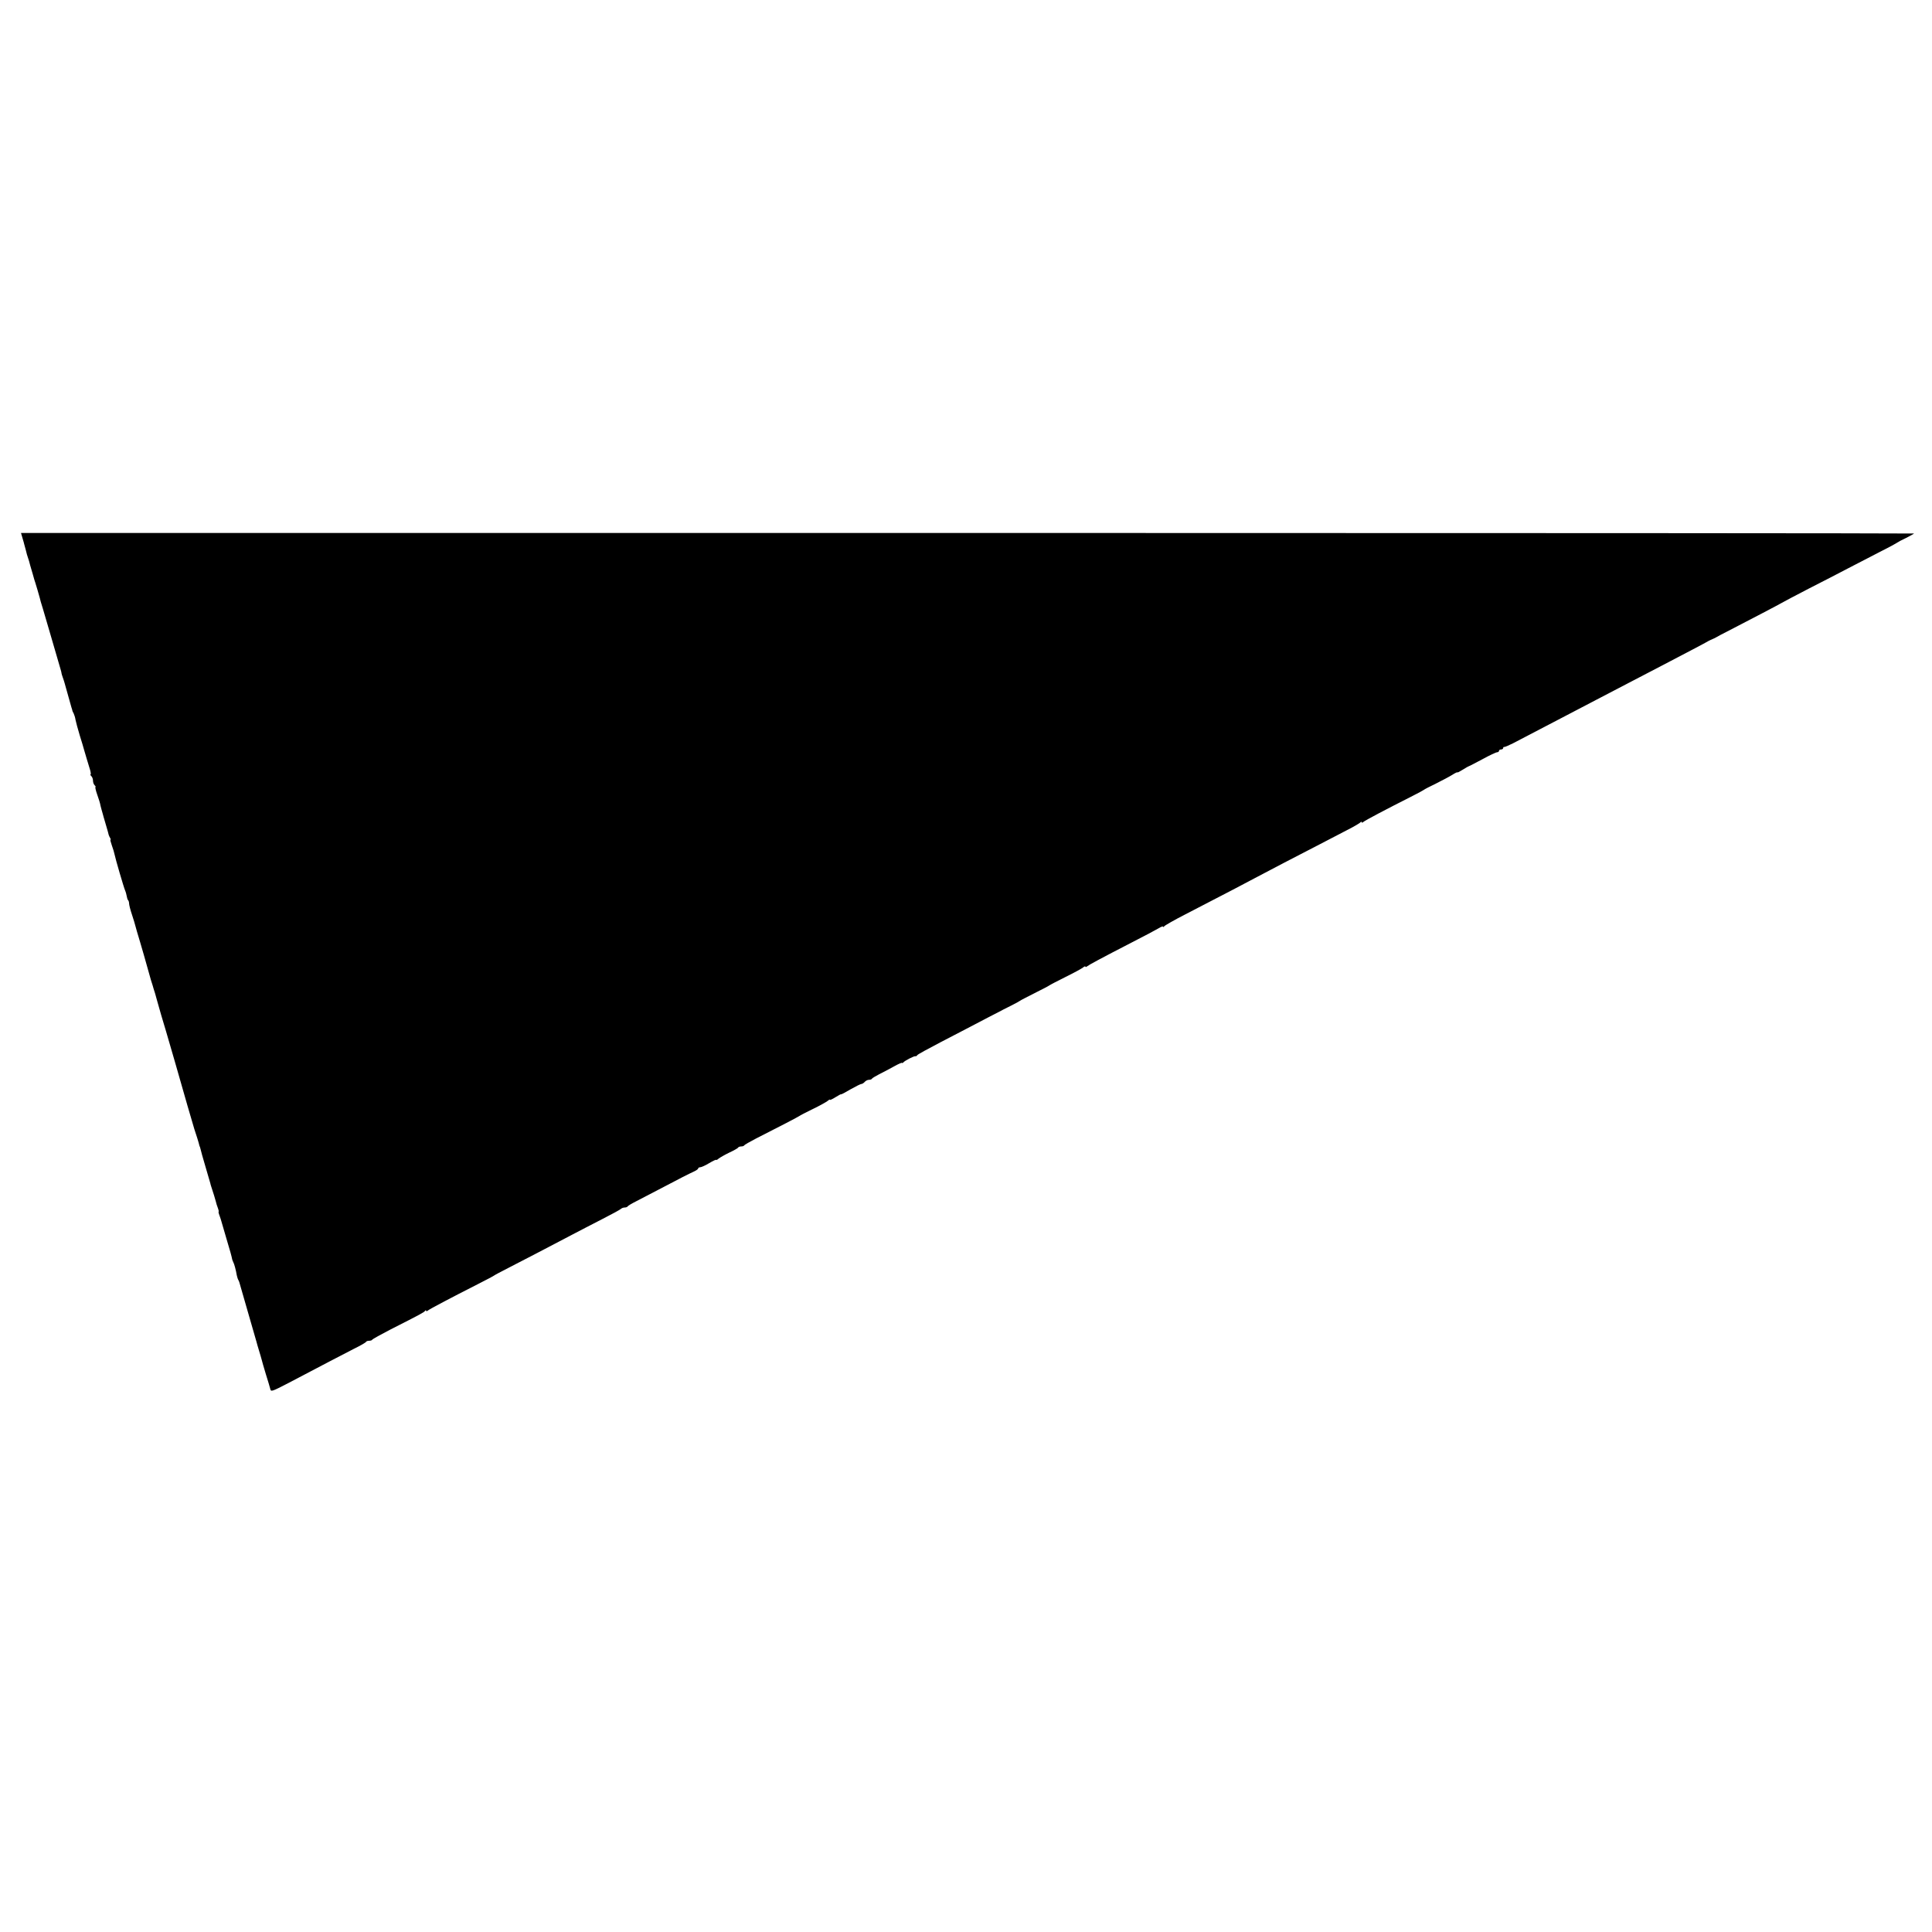 <?xml version="1.0" standalone="no"?>
<!DOCTYPE svg PUBLIC "-//W3C//DTD SVG 20010904//EN"
 "http://www.w3.org/TR/2001/REC-SVG-20010904/DTD/svg10.dtd">
<svg version="1.0" xmlns="http://www.w3.org/2000/svg"
 width="1392pt" height="1392pt" viewBox="0 0 1392 1392"
 preserveAspectRatio="xMidYMid meet">
<g transform="translate(0,1392) scale(0.1,-0.1)"
fill="#000000" stroke="none">
<path d="M172 10008 c11 -40 21 -77 22 -83 2 -5 5 -17 8 -25 3 -8 11 -33 16
-55 6 -22 15 -51 19 -65 4 -14 8 -28 9 -32 1 -5 3 -10 4 -13 1 -3 3 -8 4 -12
2 -5 8 -28 16 -53 7 -25 14 -50 16 -56 1 -7 11 -43 23 -80 11 -38 34 -116 51
-174 17 -58 40 -136 51 -175 29 -99 32 -109 32 -115 0 -3 4 -16 9 -30 5 -14
11 -32 13 -40 5 -19 45 -161 50 -178 3 -7 5 -16 6 -20 0 -4 5 -14 10 -23 4 -9
11 -29 13 -45 3 -16 17 -67 31 -114 15 -47 28 -92 30 -100 6 -21 32 -109 44
-147 5 -18 7 -33 3 -33 -3 0 -1 -5 6 -12 7 -7 12 -21 12 -33 0 -12 5 -26 12
-33 7 -7 9 -12 6 -12 -4 0 2 -26 13 -57 11 -32 20 -60 20 -63 0 -3 5 -23 11
-45 6 -22 13 -44 14 -50 2 -5 10 -35 19 -65 9 -30 17 -59 18 -65 2 -5 6 -16
10 -22 5 -7 6 -13 3 -13 -3 0 2 -19 10 -42 9 -24 17 -52 19 -63 6 -31 66 -237
76 -260 5 -11 10 -30 12 -42 2 -12 6 -26 10 -29 4 -4 7 -15 7 -24 0 -9 9 -46
21 -81 12 -35 22 -71 24 -79 2 -8 17 -62 35 -120 17 -58 38 -130 46 -160 8
-30 22 -80 31 -110 10 -30 18 -58 19 -62 1 -5 3 -10 4 -13 1 -3 3 -8 4 -12 2
-5 8 -28 15 -53 7 -25 15 -52 17 -60 2 -8 24 -85 50 -170 25 -85 54 -184 64
-220 64 -225 134 -468 140 -485 8 -22 34 -105 36 -117 1 -5 2 -9 4 -10 1 -2 3
-10 5 -18 1 -8 17 -64 35 -125 18 -60 33 -114 35 -120 1 -5 4 -17 7 -25 15
-45 29 -91 33 -107 2 -10 8 -30 14 -45 6 -16 8 -28 6 -28 -2 0 0 -12 6 -27 6
-16 12 -35 14 -43 2 -8 18 -62 35 -120 29 -97 38 -129 43 -155 2 -5 5 -14 8
-20 6 -10 18 -52 25 -94 3 -14 8 -29 12 -35 3 -6 7 -15 8 -21 1 -5 28 -98 59
-205 31 -107 59 -204 62 -215 3 -11 11 -41 19 -66 8 -25 16 -54 19 -65 2 -10
16 -57 30 -104 15 -47 29 -95 32 -107 5 -22 10 -20 132 43 247 130 387 203
471 246 47 23 87 46 88 51 2 4 12 7 22 7 10 0 20 3 22 8 2 4 62 37 133 74 221
112 240 123 247 133 4 6 8 6 8 1 0 -5 6 -4 13 2 12 10 155 86 362 191 61 31
112 58 115 61 3 3 50 28 105 56 105 54 294 152 455 237 52 27 151 79 220 114
69 35 129 68 135 74 5 5 17 9 26 9 10 0 19 4 21 8 2 4 28 20 58 35 30 15 127
66 215 112 88 47 177 92 198 101 20 9 37 20 37 25 0 5 7 9 15 9 8 0 37 13 65
30 27 16 50 27 50 23 0 -3 8 1 17 9 10 8 45 28 78 44 33 15 62 32 63 36 2 4
12 8 22 8 10 0 20 3 22 8 2 4 39 25 83 48 170 86 310 159 315 164 3 3 46 25
95 49 50 24 98 51 108 59 9 8 17 12 17 8 0 -3 18 5 40 19 22 14 40 23 40 21 0
-3 30 13 67 35 37 21 73 39 79 39 6 0 17 7 24 15 7 8 21 15 30 15 10 0 20 3
22 8 2 4 25 18 52 32 28 14 76 39 108 57 32 18 58 29 58 25 0 -4 4 -2 8 3 9
12 78 48 88 45 4 -1 10 2 13 8 3 5 78 46 166 92 88 45 207 108 265 138 58 30
114 60 125 65 11 6 27 14 35 18 8 5 44 23 80 41 36 18 67 35 70 38 3 3 50 27
105 55 55 27 102 52 105 55 3 3 55 30 115 60 61 30 118 61 128 69 9 8 17 11
17 6 0 -4 6 -3 13 3 14 11 93 54 322 172 88 45 175 91 193 102 17 11 32 16 32
11 0 -4 4 -3 8 3 4 6 72 45 152 86 327 169 428 222 495 258 39 21 135 71 215
113 80 41 195 101 255 132 61 32 151 79 200 104 50 25 93 51 97 56 4 6 8 6 8
1 0 -5 6 -4 13 2 12 11 164 91 342 181 50 25 92 48 95 51 3 3 41 23 85 44 44
22 97 50 118 63 20 13 37 21 37 18 0 -3 18 6 40 20 22 14 42 25 44 25 3 0 46
23 97 50 51 28 98 50 106 50 7 0 13 5 13 10 0 6 7 10 15 10 8 0 15 5 15 10 0
6 3 9 8 8 4 -1 32 11 62 26 98 51 303 158 385 201 44 23 143 75 220 115 77 40
181 94 230 120 50 26 158 82 240 125 83 43 178 93 212 111 34 18 72 38 85 45
13 7 30 16 38 21 8 4 22 11 30 14 8 3 22 10 30 15 8 5 40 22 70 37 157 81 377
196 395 207 11 7 99 53 195 103 96 49 225 115 285 147 61 32 164 85 230 119
66 33 122 64 125 67 3 3 31 18 63 33 31 16 57 30 57 32 0 2 -3069 4 -6819 4
l-6820 0 21 -72z"/>
</g>
</svg>
